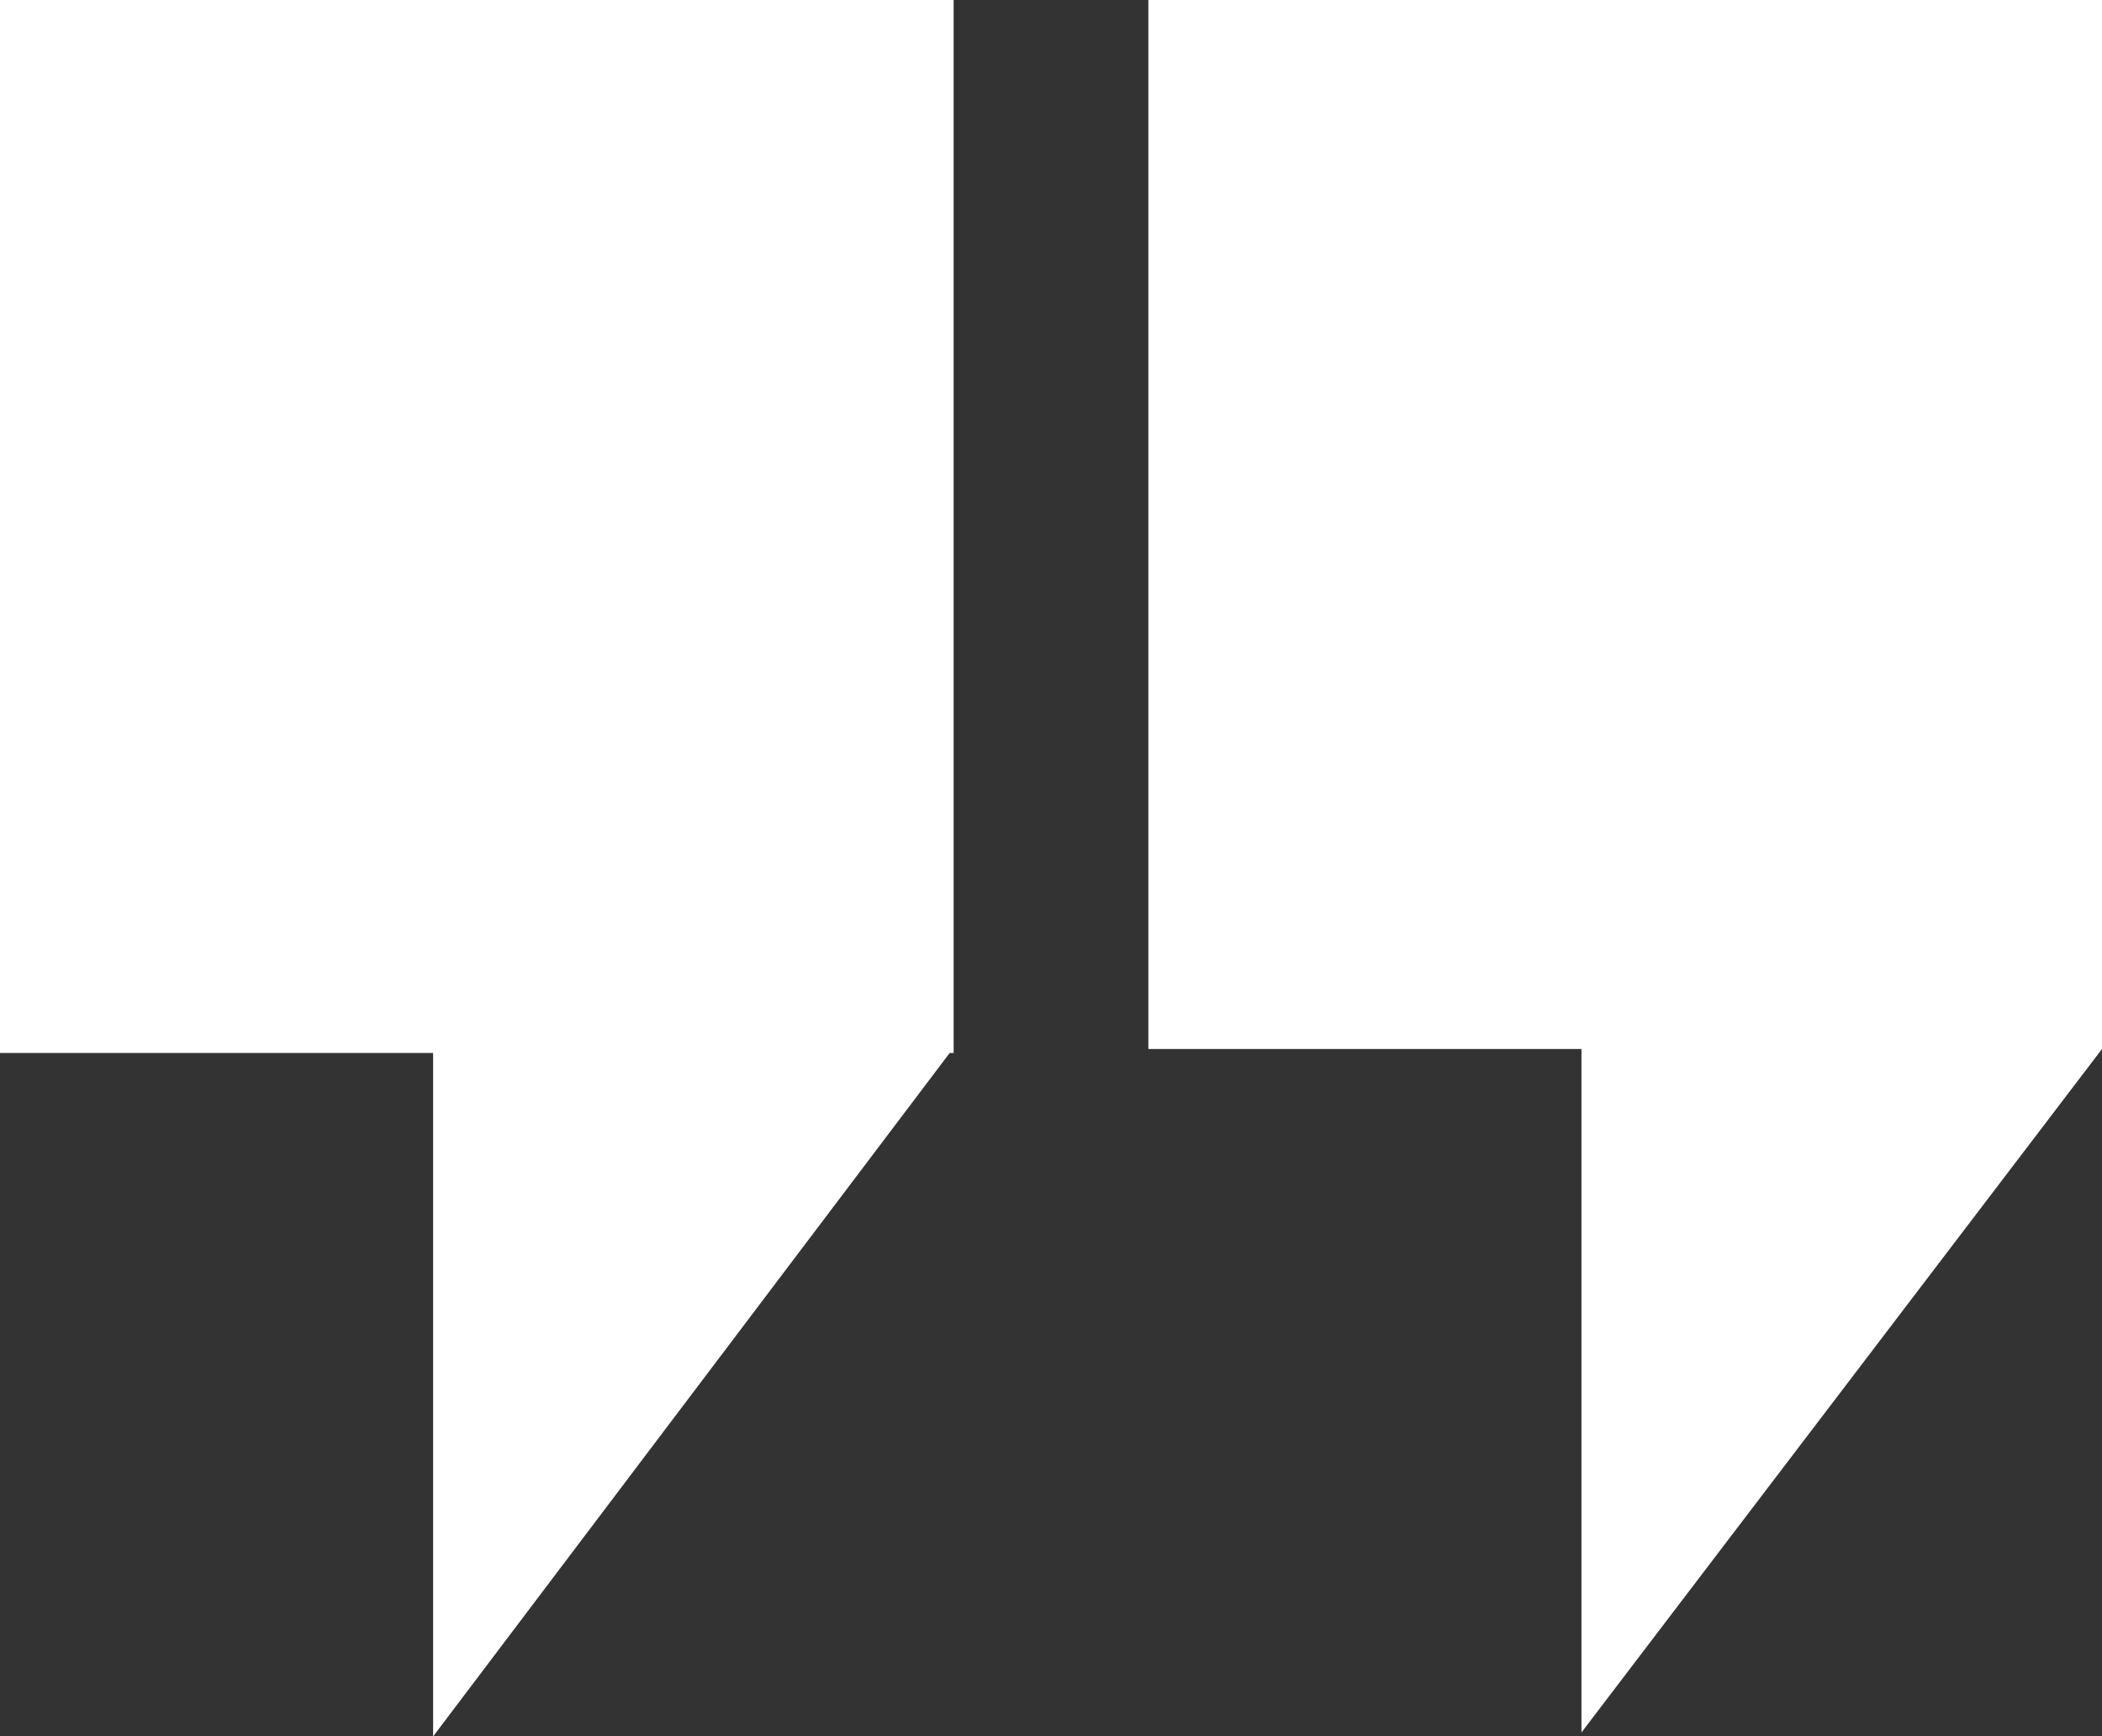 <?xml version="1.0" encoding="UTF-8"?> <svg xmlns="http://www.w3.org/2000/svg" width="397" height="328" viewBox="0 0 397 328" fill="none"><rect x="0" y="0" width="397" height="328" fill="#333333" stroke="none"/> <path d="M179.363 198.902L81.802 328V198.902H0V0H180.113V198.902H179.363Z" fill="white"></path> <path d="M397 198.151L298.688 327.249V198.151H216.887V0H397V198.151Z" fill="white"></path> </svg> 